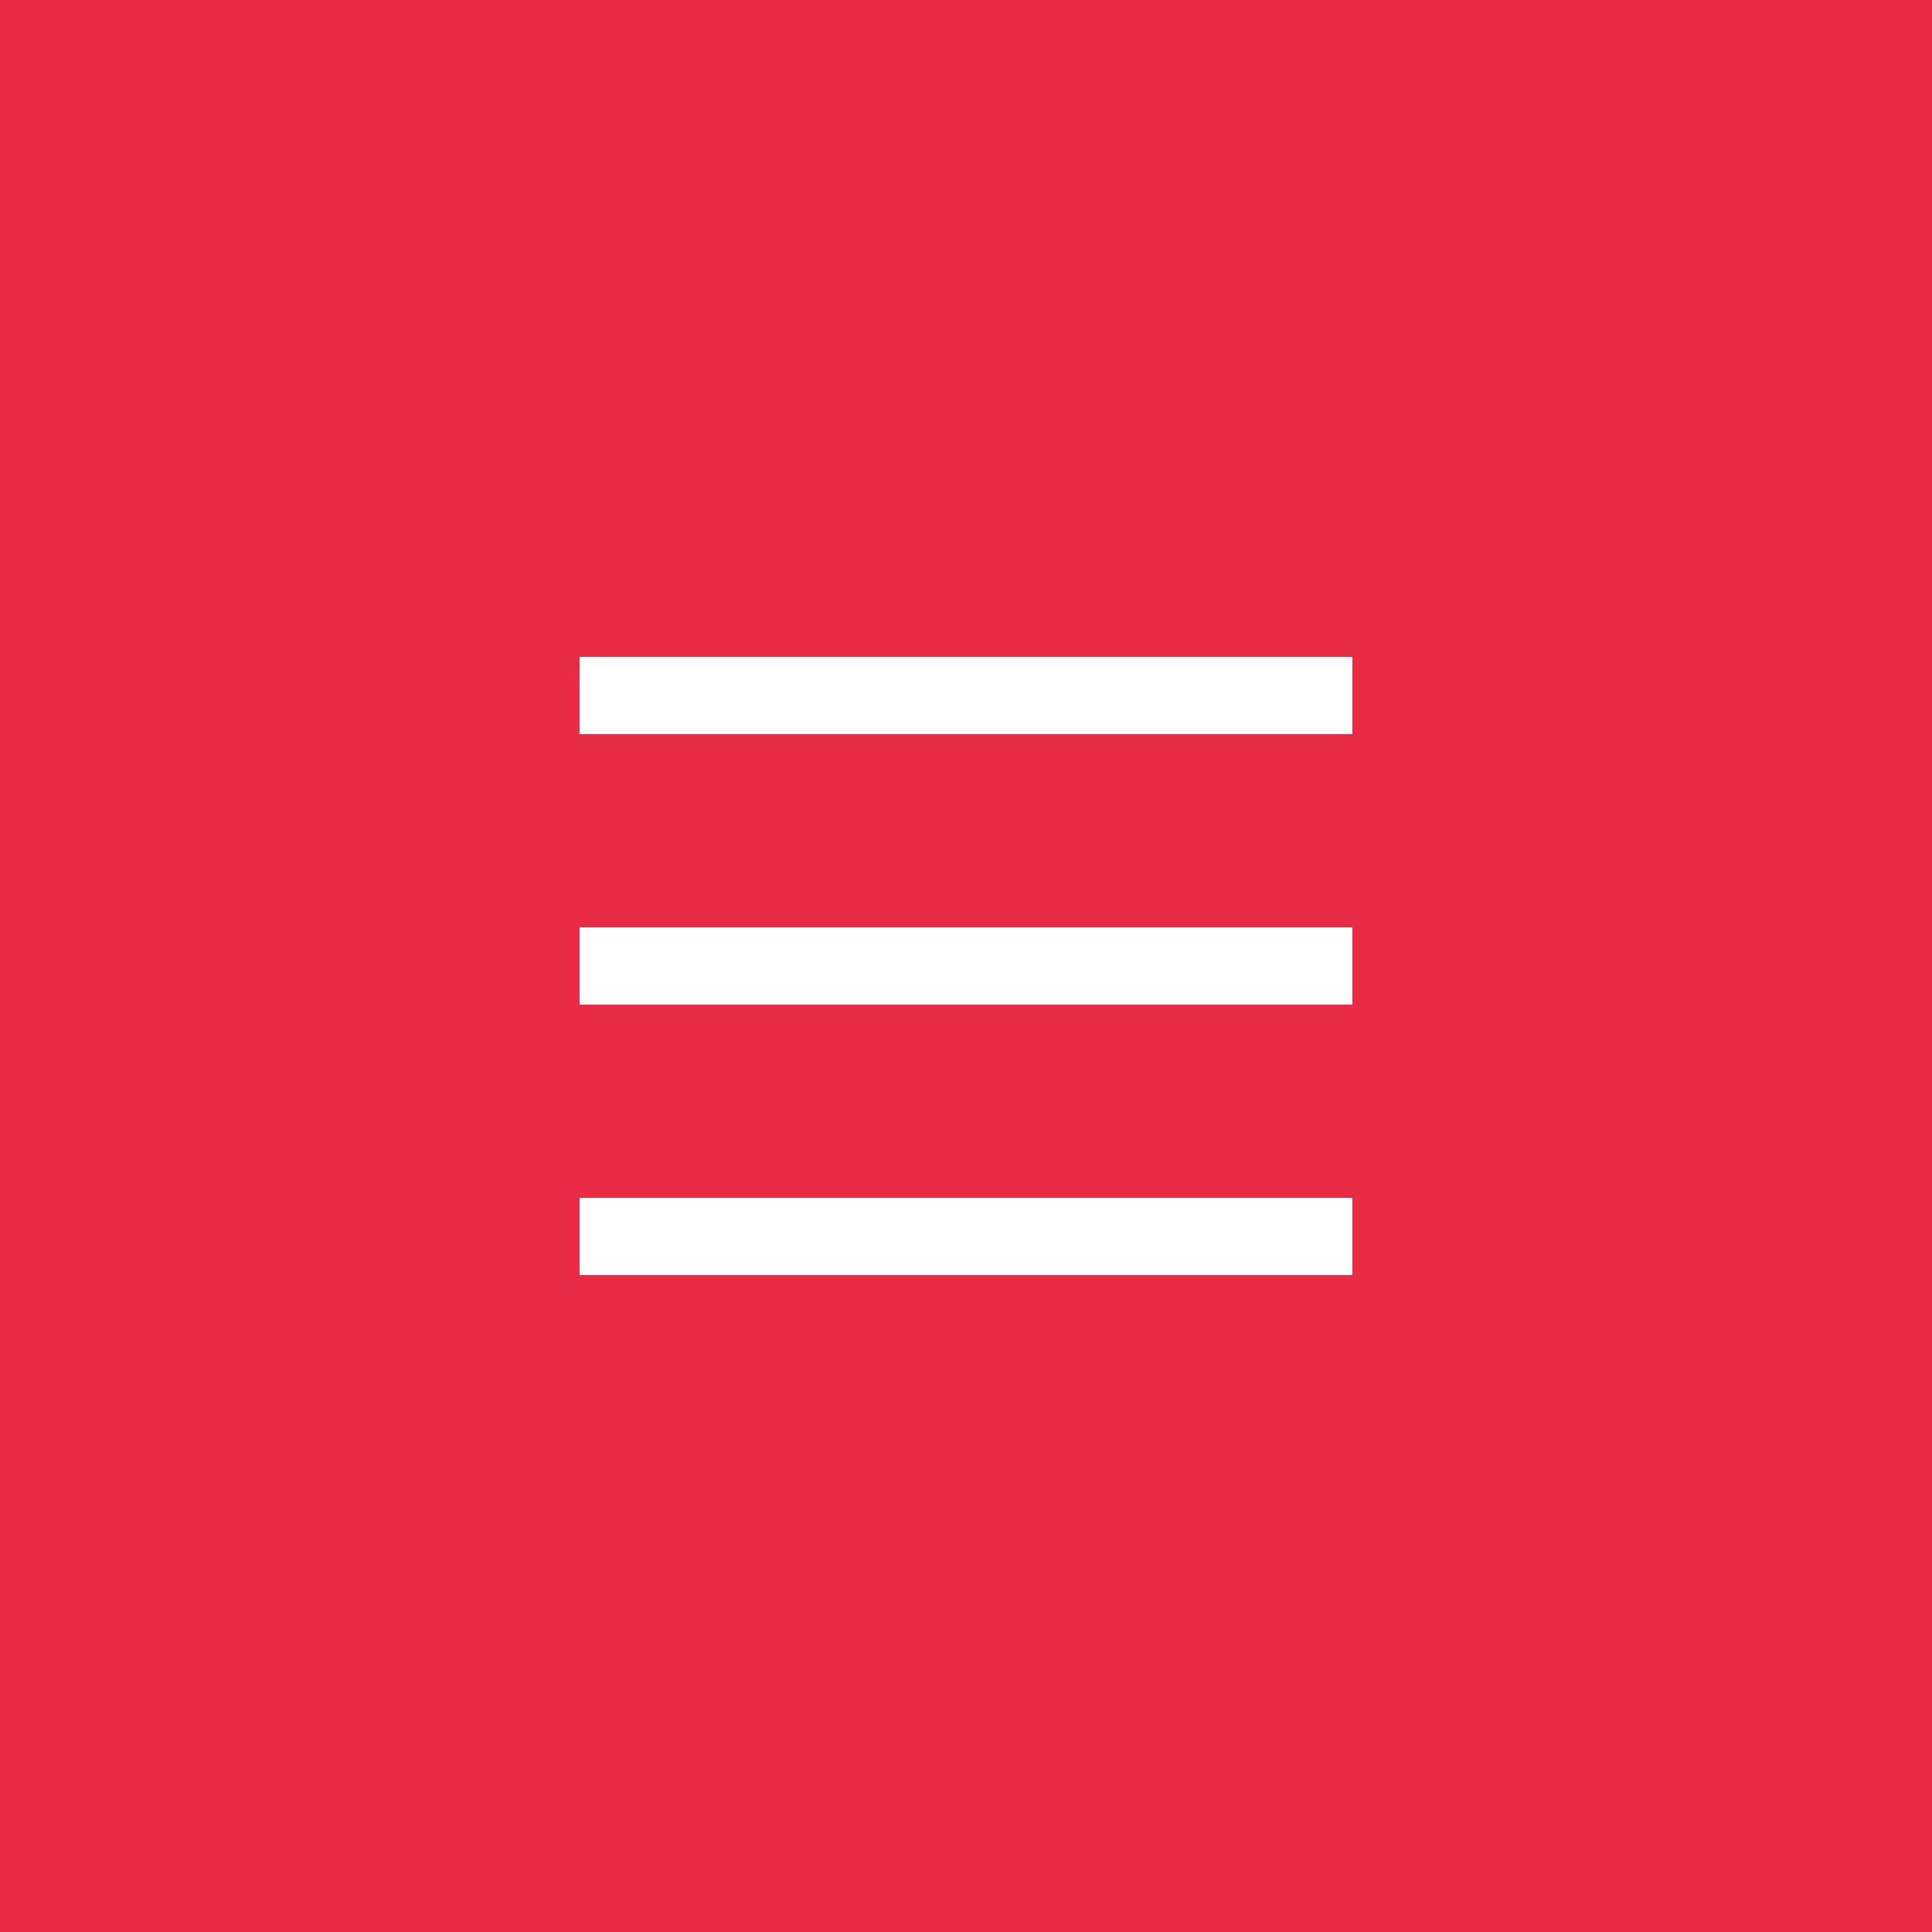 <?xml version="1.0" encoding="UTF-8"?>
<svg xmlns="http://www.w3.org/2000/svg" width="50" height="50" viewBox="0 0 50 50" fill="none">
  <rect width="50" height="50" fill="#E92C46"></rect>
  <rect x="15" y="17" width="20" height="2" fill="white"></rect>
  <rect x="15" y="24" width="20" height="2" fill="white"></rect>
  <rect x="15" y="31" width="20" height="2" fill="white"></rect>
</svg>
